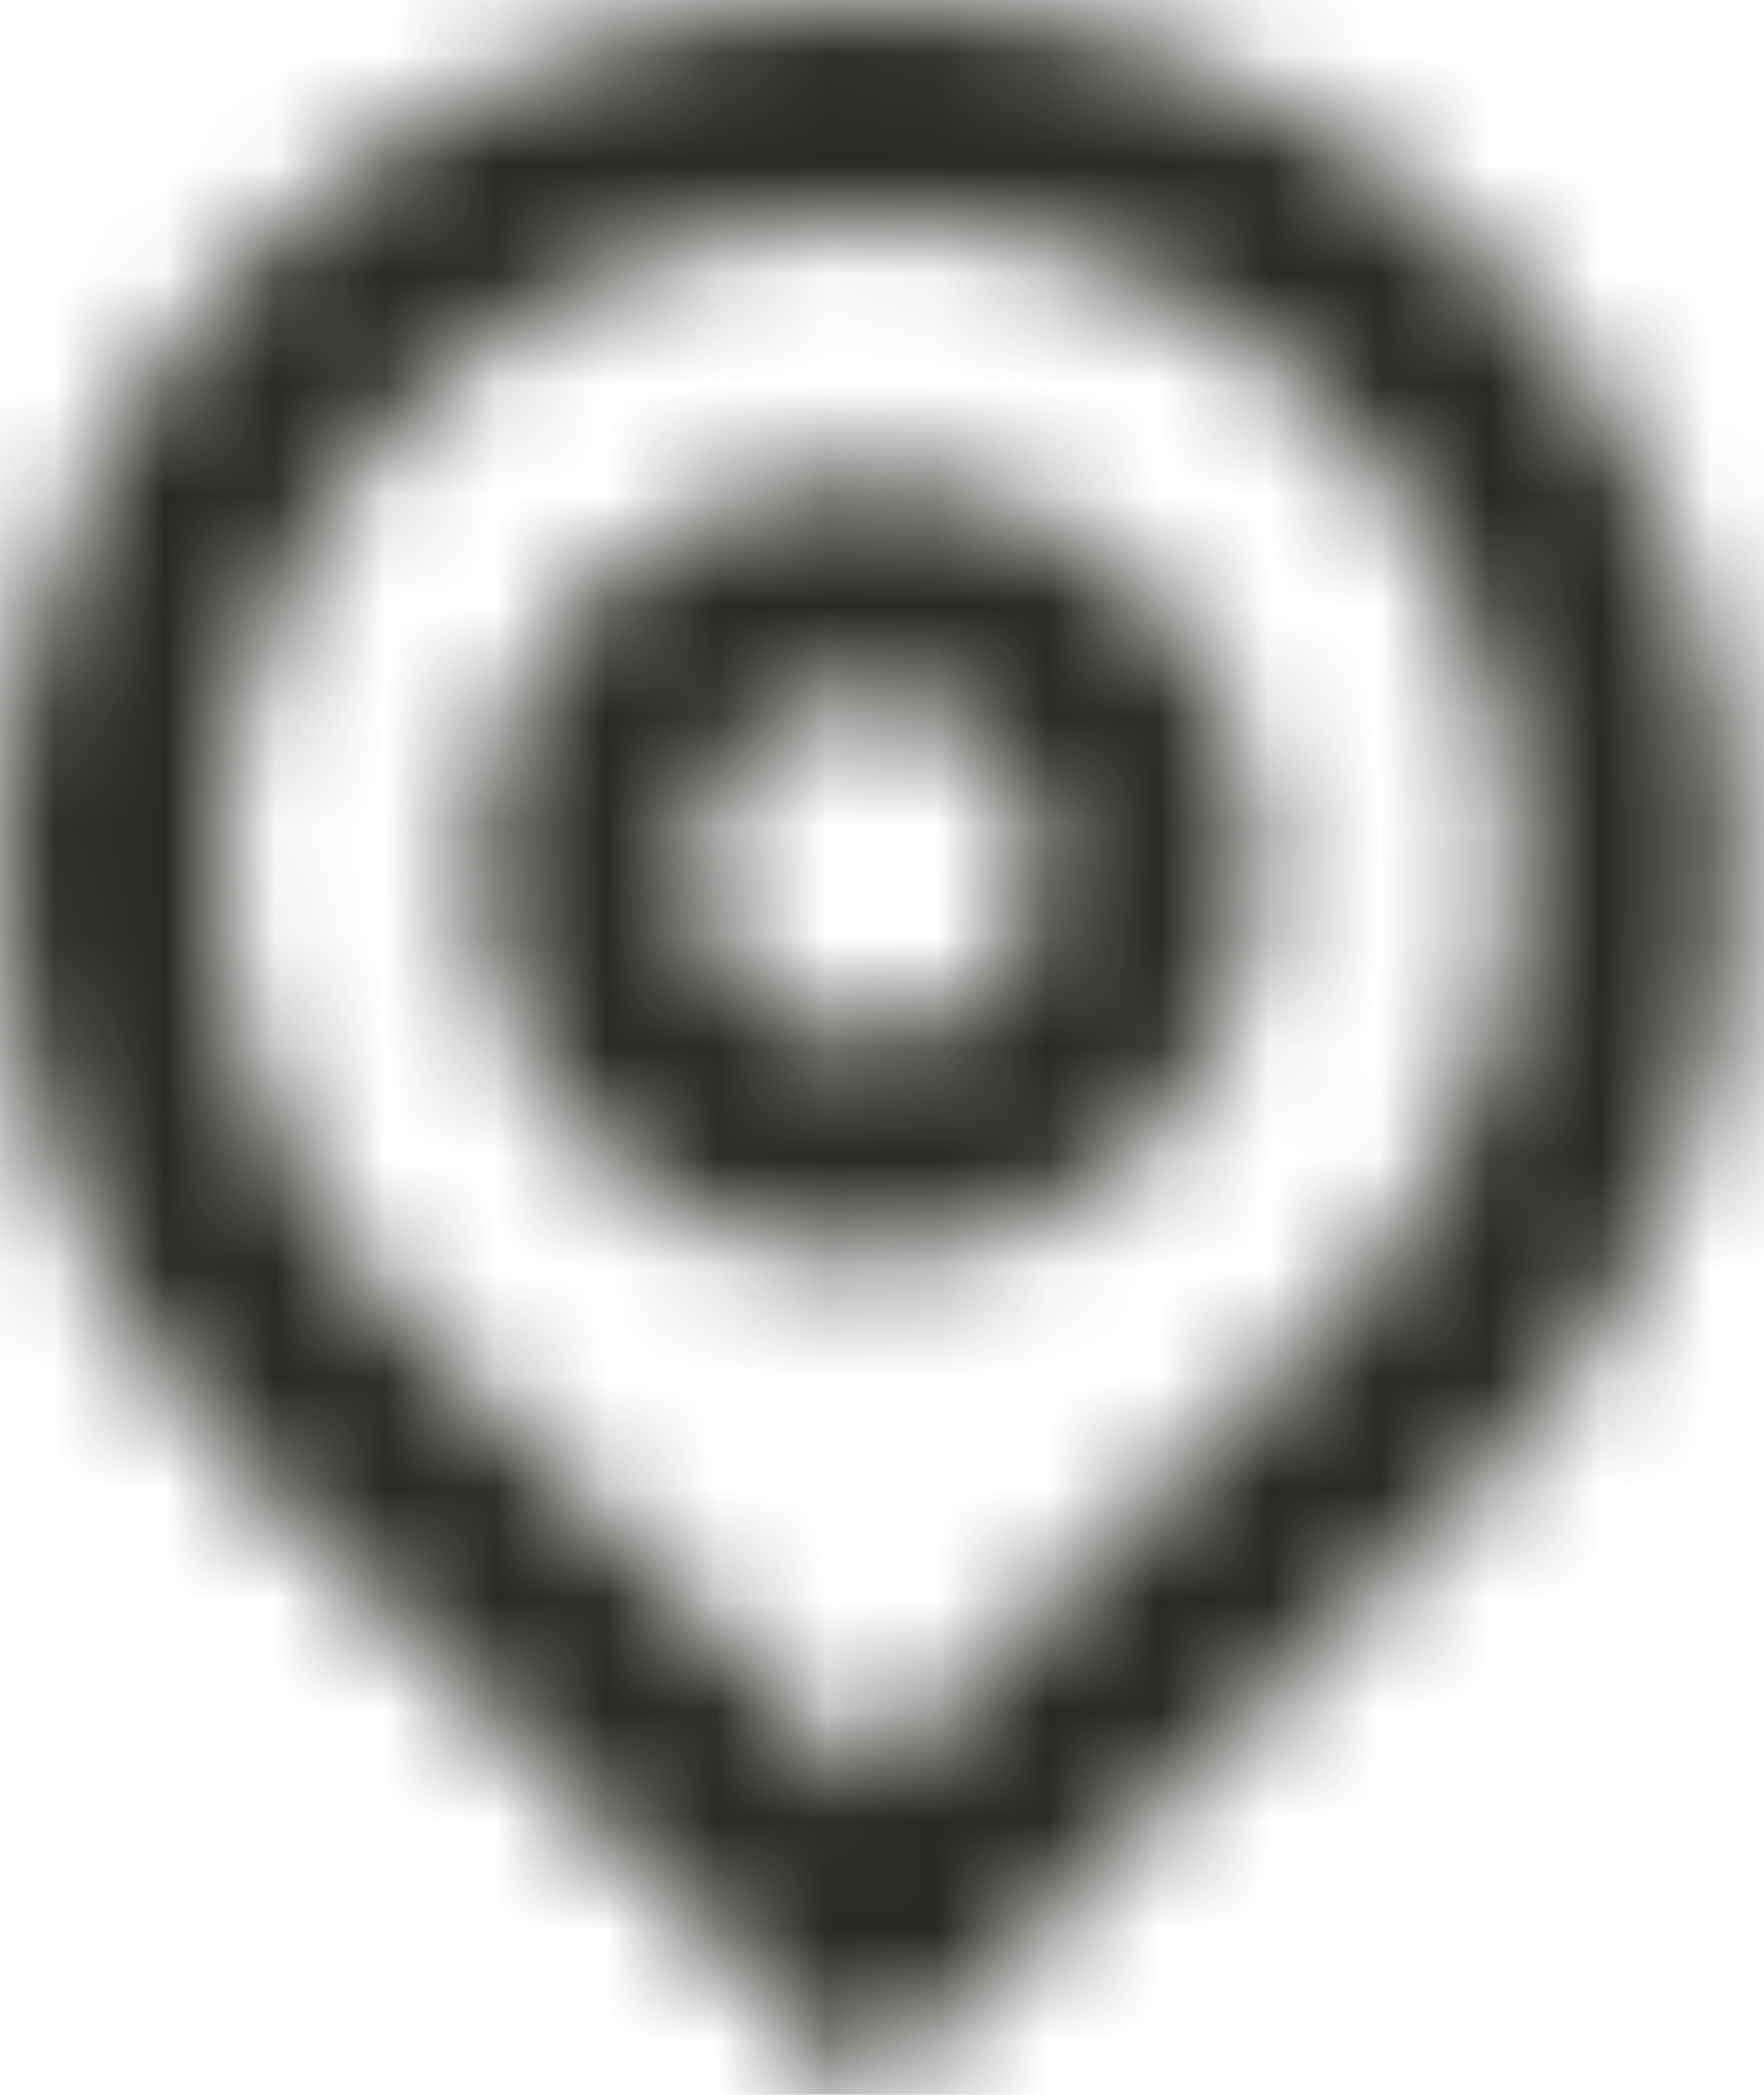 <svg width="16px" height="19px" viewBox="0 0 16 19" version="1.1" xmlns="http://www.w3.org/2000/svg" xmlns:xlink="http://www.w3.org/1999/xlink">

  <title>ico-location_pin</title>

  <defs>
    <path d="M7.87,9.433 C7.47,9.433 7.07,9.28 6.765,8.975 C6.155,8.365 6.155,7.376 6.765,6.766 C7.07,6.46 7.47,6.308 7.87,6.308 C8.27,6.308 8.67,6.46 8.975,6.766 C9.585,7.376 9.585,8.365 8.975,8.975 C8.67,9.28 8.27,9.433 7.87,9.433 M7.87,-0 C5.856,-0 3.842,0.769 2.305,2.306 C-0.769,5.379 -0.769,10.362 2.305,13.435 L7.87,19 L13.435,13.435 C16.509,10.362 16.509,5.379 13.435,2.306 C11.898,0.769 9.884,-0 7.87,-0 M7.87,11.433 C8.822,11.433 9.716,11.063 10.389,10.39 C11.778,9 11.778,6.741 10.389,5.351 C9.716,4.679 8.822,4.308 7.87,4.308 C6.918,4.308 6.024,4.679 5.351,5.351 C3.962,6.741 3.962,9 5.351,10.39 C6.024,11.063 6.918,11.433 7.87,11.433 M7.87,2 C9.438,2 10.912,2.611 12.021,3.72 C13.129,4.829 13.74,6.303 13.74,7.871 C13.74,9.438 13.129,10.912 12.021,12.021 L7.87,16.172 L3.719,12.021 C2.611,10.912 2,9.438 2,7.871 C2,6.303 2.611,4.829 3.719,3.72 C4.828,2.611 6.302,2 7.87,2" id="path-1___dQTv7mLz"></path>
    <rect id="path-3___dQTv7mLz" x="0" y="0" width="24" height="24"></rect>
    <rect id="path-5___dQTv7mLz" x="0" y="0" width="24" height="24"></rect>
  </defs>
  <g id="DOCUMENTATION___dQTv7mLz" stroke="none" stroke-width="1" fill="none" fill-rule="evenodd">
    <g id="guide/documentation/assets___dQTv7mLz" transform="translate(-572, -1075)">
      <g id="Icons___dQTv7mLz" transform="translate(0, 632)">
        <g transform="translate(152, 232)" id="Stacked-Group___dQTv7mLz">
          <g>
            <g id="Stacked-Group-2___dQTv7mLz" transform="translate(0, 208)">
              <g id="ico-location_pin___dQTv7mLz" transform="translate(420, 3)">
                <mask id="mask-2___dQTv7mLz" fill="white">
                  <use xlink:href="#path-1___dQTv7mLz"></use>
                </mask>
                <g id="Fill-1___dQTv7mLz"></g>
                <g id="elements/bg/filled___dQTv7mLz" mask="url(#mask-2___dQTv7mLz)">
                  <g transform="translate(-4, -3)" id="elements/background___dQTv7mLz">
                    <g>
                      <mask id="mask-4___dQTv7mLz" fill="white">
                        <use xlink:href="#path-3___dQTv7mLz"></use>
                      </mask>
                      <g id="Mask___dQTv7mLz"></g>
                      <g id="variables/colors/action/primary___dQTv7mLz" mask="url(#mask-4___dQTv7mLz)">
                        <mask id="mask-6___dQTv7mLz" fill="white">
                          <use xlink:href="#path-5___dQTv7mLz"></use>
                        </mask>
                        <use id="color___dQTv7mLz" fill="#2A2823" fill-rule="evenodd" xlink:href="#path-5___dQTv7mLz"></use>
                        <g id="variables/colors/shades/none___dQTv7mLz" mask="url(#mask-6___dQTv7mLz)">
                          <g transform="translate(-4.235, -4.235)" id="shade___dQTv7mLz">
                            <rect x="0" y="0" width="32" height="32"></rect>
                          </g>
                        </g>
                      </g>
                    </g>
                  </g>
                </g>
              </g>
            </g>
          </g>
        </g>
      </g>
    </g>
  </g>
</svg>
